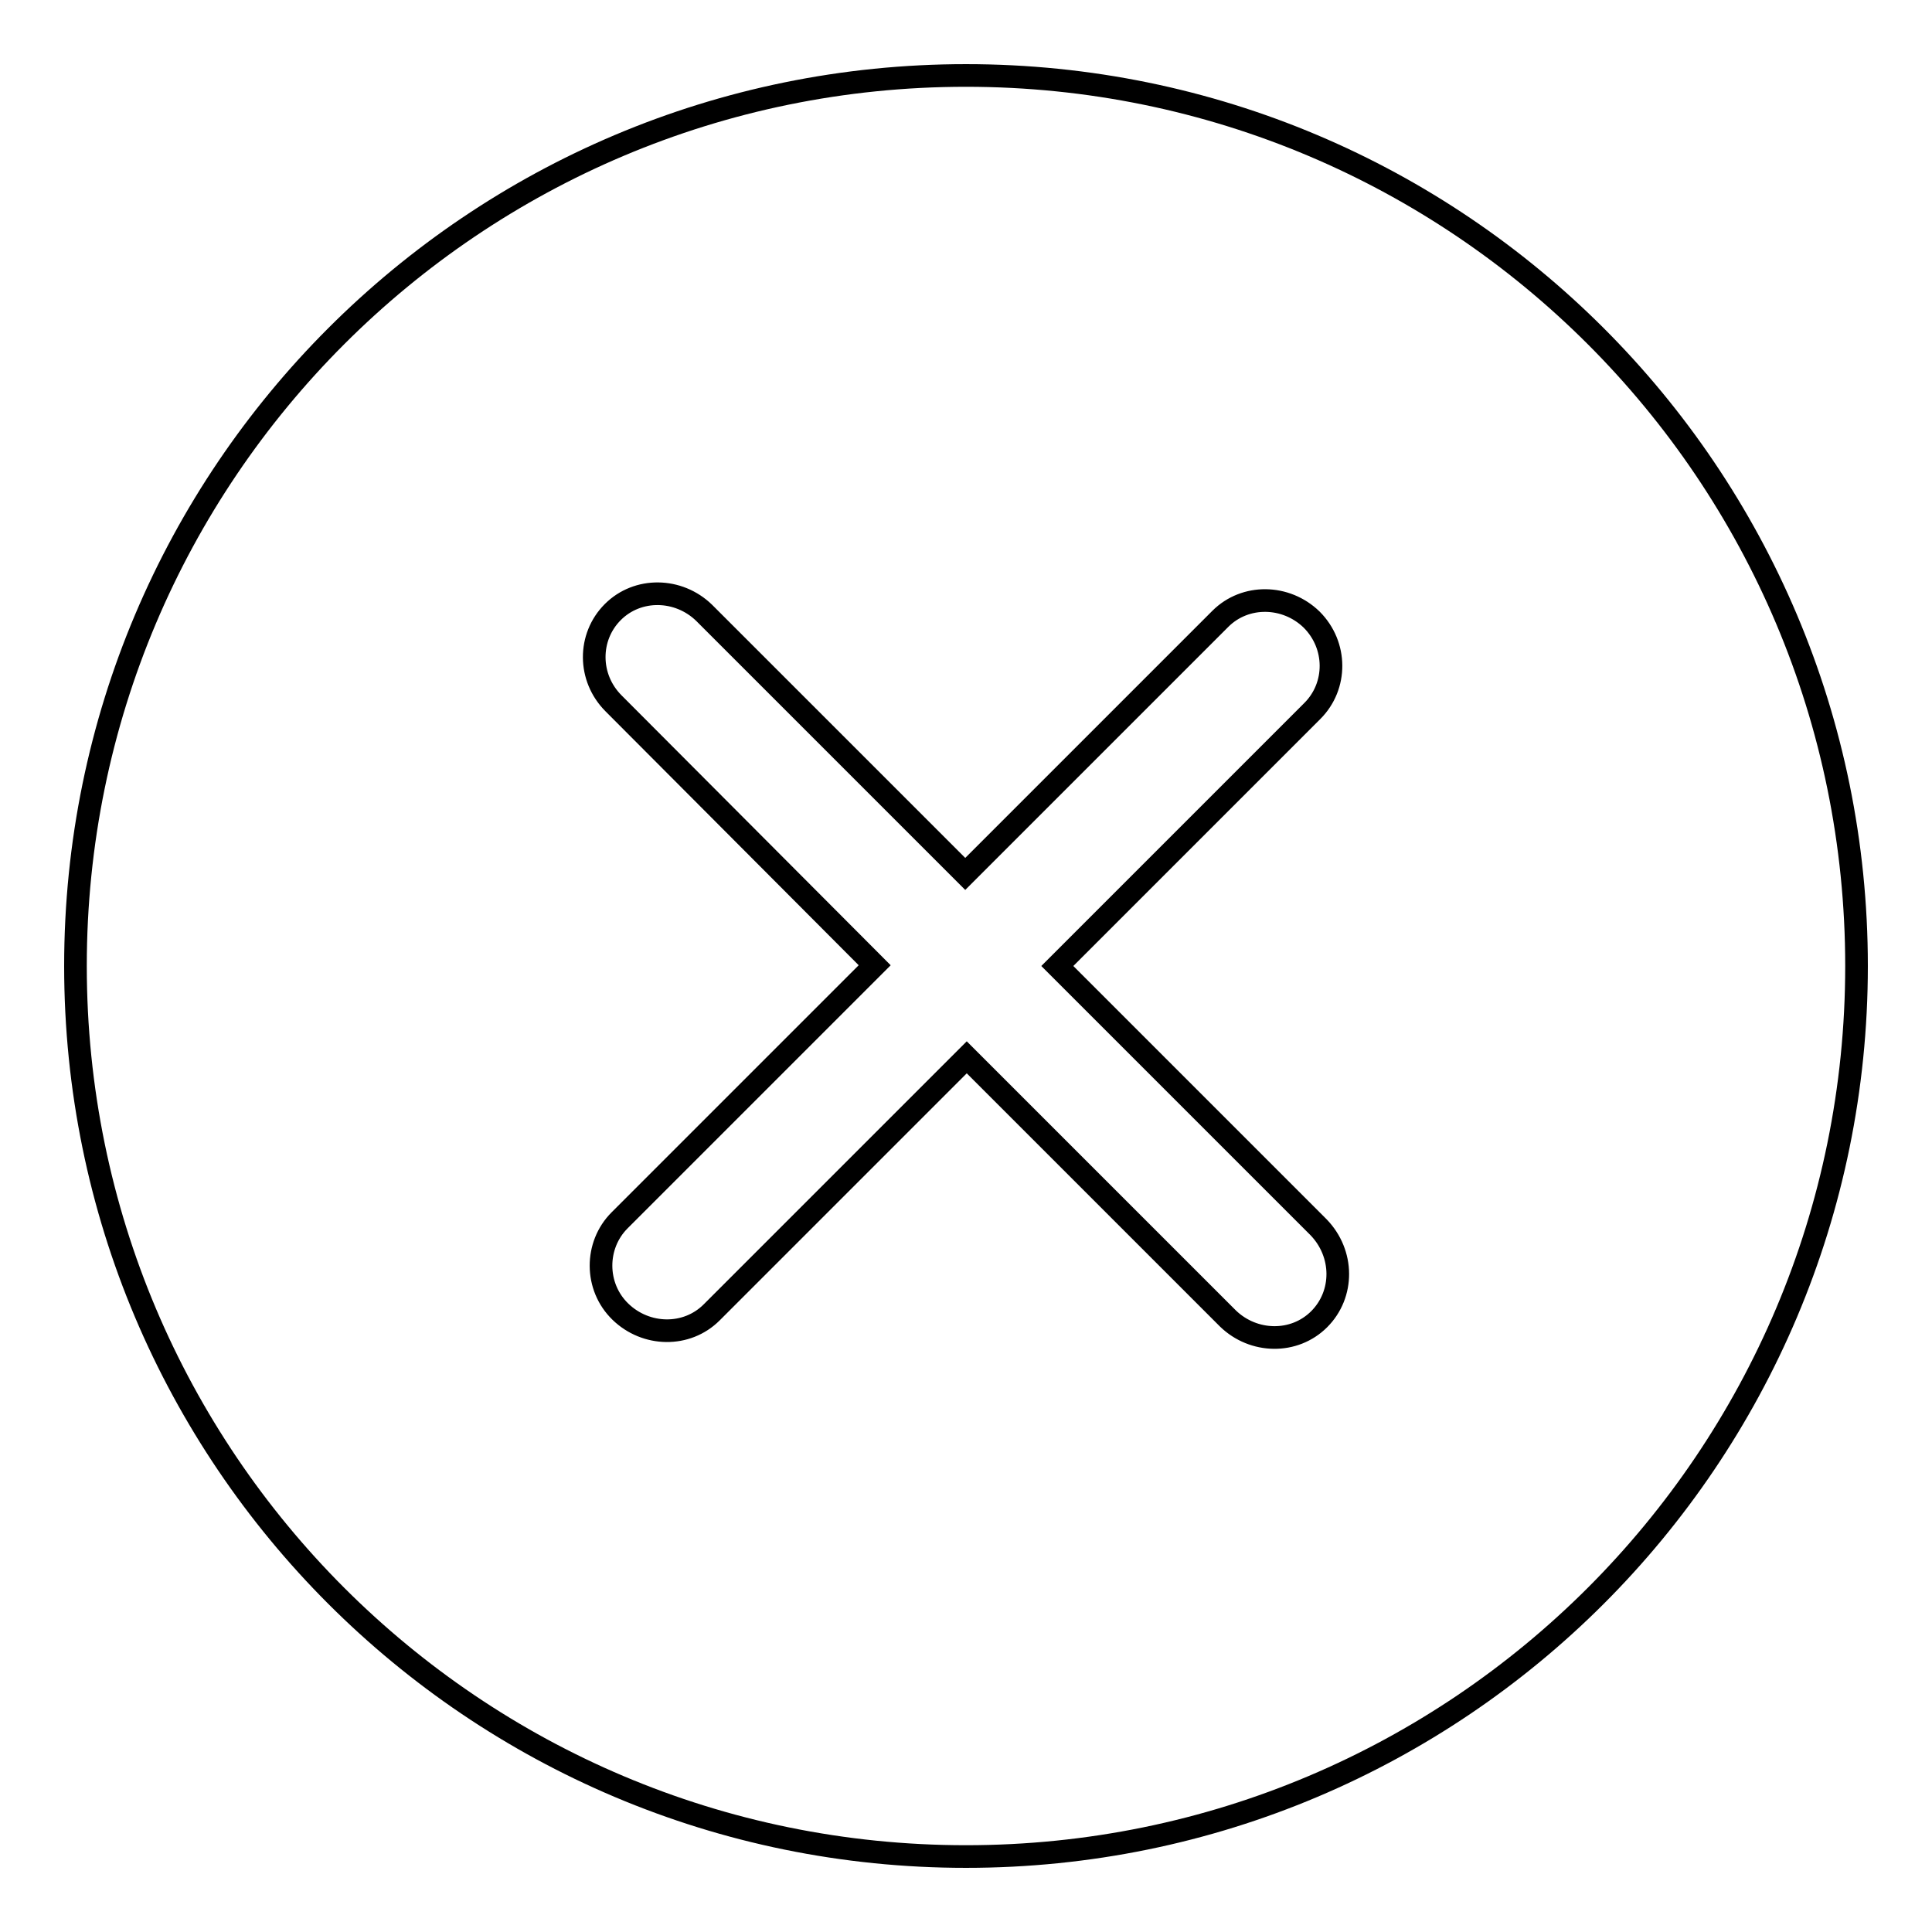 <?xml version="1.0" encoding="utf-8"?>
<!-- Svg Vector Icons : http://www.onlinewebfonts.com/icon -->
<!DOCTYPE svg PUBLIC "-//W3C//DTD SVG 1.1//EN" "http://www.w3.org/Graphics/SVG/1.1/DTD/svg11.dtd">
<svg version="1.1" xmlns="http://www.w3.org/2000/svg" xmlns:xlink="http://www.w3.org/1999/xlink" x="0px" y="0px" viewBox="0 0 256 256" enable-background="new 0 0 256 256" xml:space="preserve">
<g><g><path stroke-width="3" fill-opacity="0" stroke="#000000"  d="M128,10C62.8,10,10,62.8,10,128c0,65.2,52.8,118,118,118c65.2,0,118-52.8,118-118C246,62.8,193.2,10,128,10z M174.8,174.8c-3.3,3.3-8.7,3.2-12.1-0.1l-34.6-34.6l-33.8,33.8c-3.3,3.3-8.7,3.2-12.1-0.1s-3.4-8.8-0.1-12.1l33.8-33.8L81.3,93.2c-3.4-3.4-3.4-8.8-0.1-12.1s8.7-3.2,12.1,0.1l34.6,34.6l33.8-33.8c3.3-3.3,8.7-3.2,12.1,0.1c3.4,3.4,3.4,8.8,0.1,12.1l-33.8,33.8l34.6,34.6C178.1,166.1,178.1,171.5,174.8,174.8z"/></g></g>
</svg>